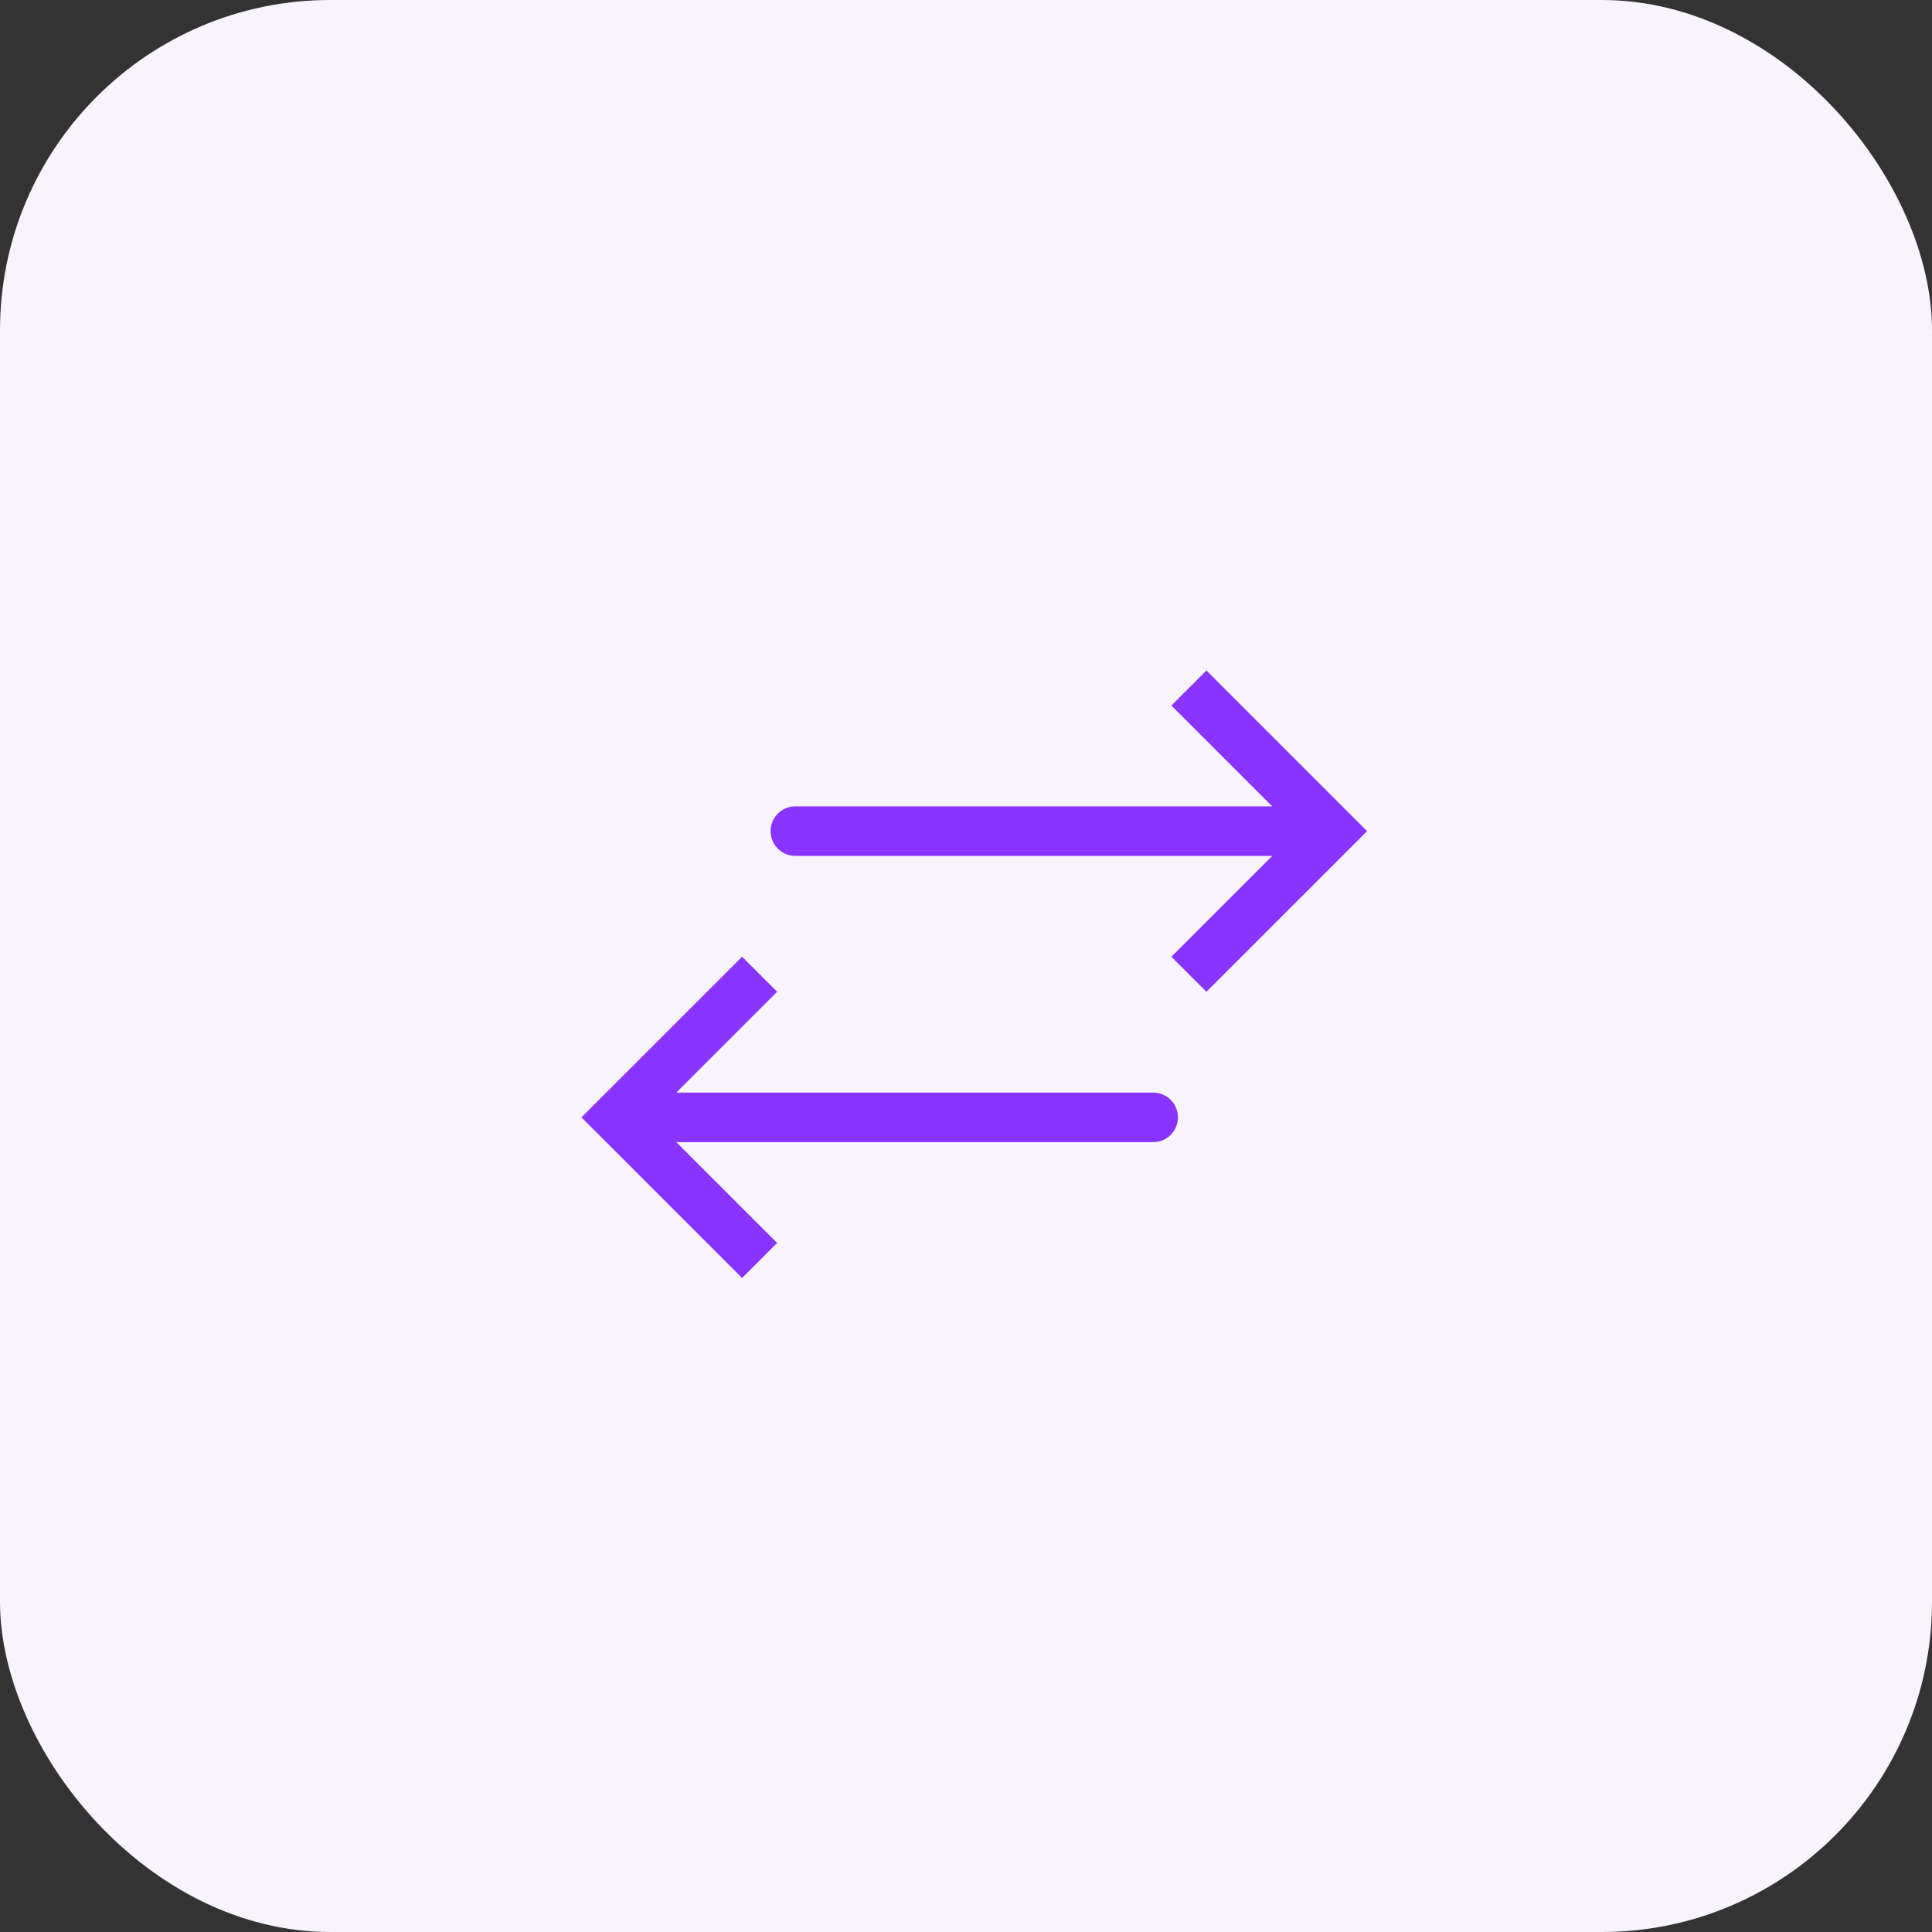 <svg width="117" height="117" viewBox="0 0 117 117" fill="none" xmlns="http://www.w3.org/2000/svg">
<rect x="0" y="0" width="117" height="117" fill="#333333" stroke="none"/>
<rect width="117" height="117" rx="20" fill="#F7F4FE"/>
<path d="M80.666 50.333L81.727 49.273L82.788 50.333L81.727 51.394L80.666 50.333ZM48.166 51.833C47.338 51.833 46.666 51.162 46.666 50.333C46.666 49.505 47.338 48.833 48.166 48.833L48.166 51.833ZM73.061 40.606L81.727 49.273L79.606 51.394L70.939 42.727L73.061 40.606ZM81.727 51.394L73.061 60.06L70.939 57.939L79.606 49.273L81.727 51.394ZM80.666 51.833L48.166 51.833L48.166 48.833L80.666 48.833L80.666 51.833Z" fill="#8833FF"/>
<path d="M37.334 67.667L36.273 66.606L35.212 67.667L36.273 68.727L37.334 67.667ZM69.834 69.167C70.662 69.167 71.334 68.495 71.334 67.667C71.334 66.838 70.662 66.167 69.834 66.167L69.834 69.167ZM44.94 57.939L36.273 66.606L38.394 68.727L47.061 60.061L44.94 57.939ZM36.273 68.727L44.94 77.394L47.061 75.273L38.394 66.606L36.273 68.727ZM37.334 69.167L69.834 69.167L69.834 66.167L37.334 66.167L37.334 69.167Z" fill="#8833FF"/>
</svg>

